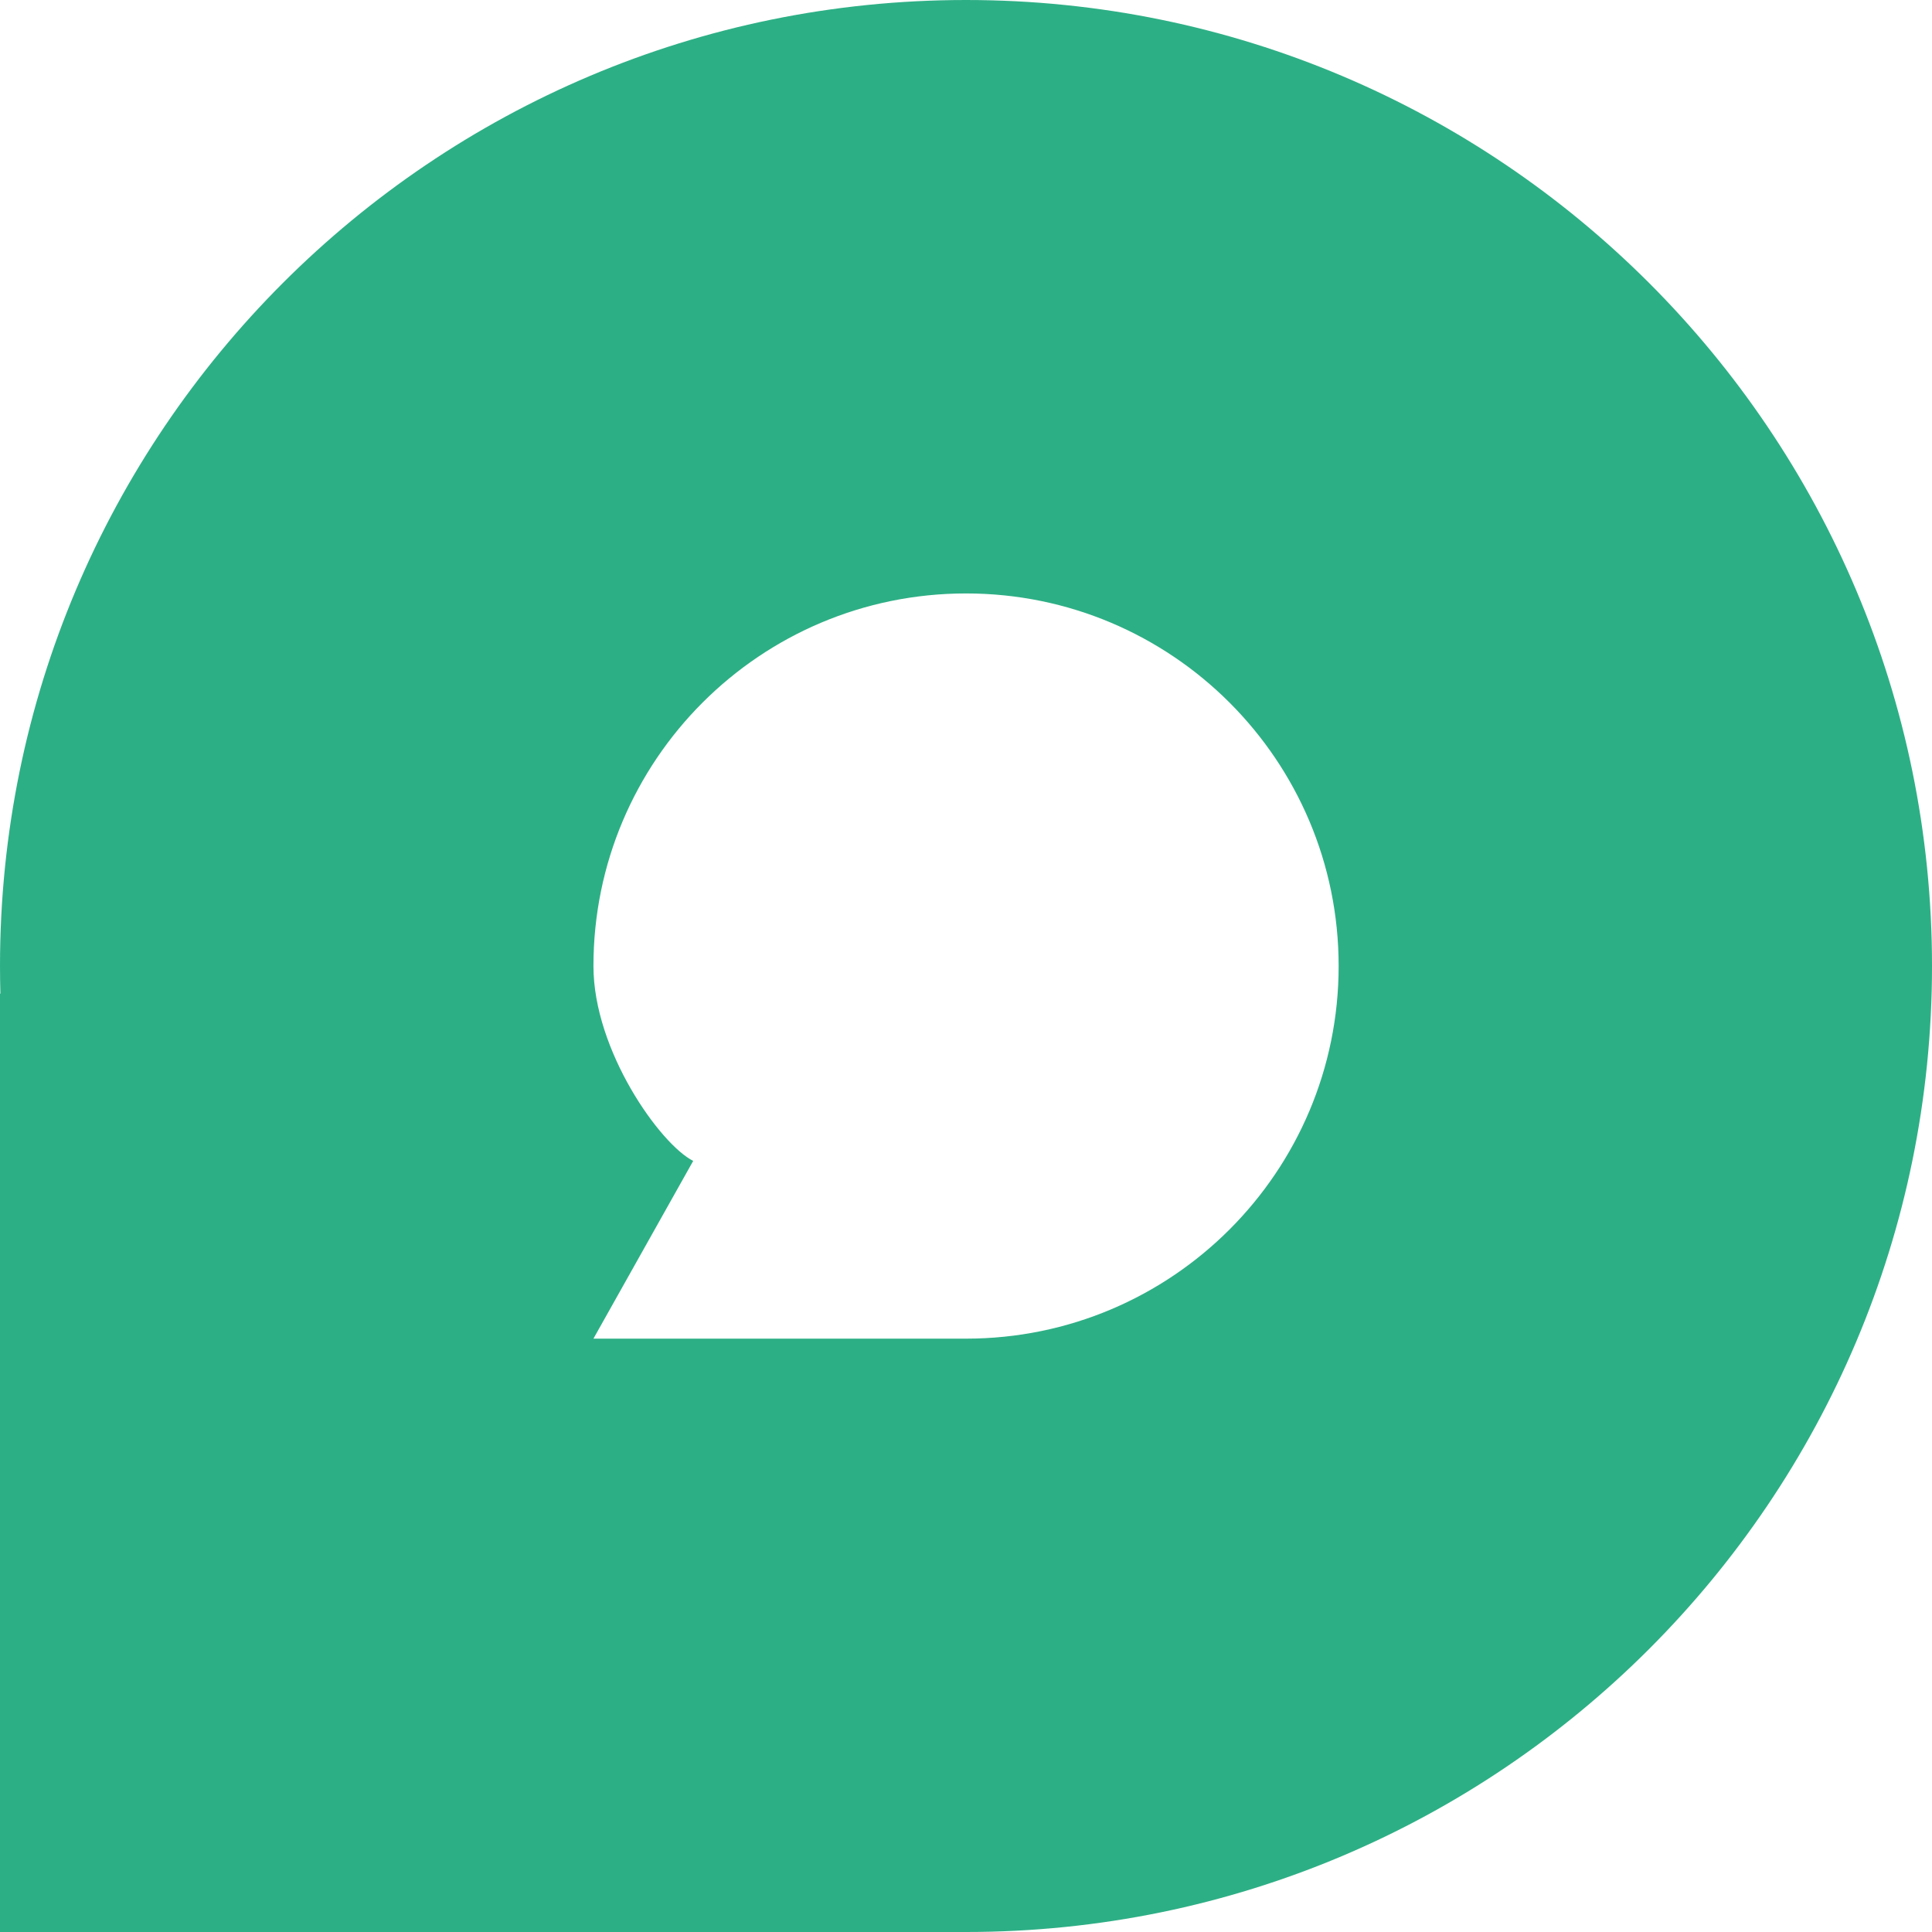 <svg width="1024" height="1024" viewBox="0 0 1024 1024" fill="none" xmlns="http://www.w3.org/2000/svg">
<path fill-rule="evenodd" clip-rule="evenodd" d="M1024 512C1024 794.769 794.769 1024 512 1024H0V526.627H0.204C0.07 521.768 0 516.892 0 512C0 229.23 229.231 0 512 0C794.769 0 1024 229.23 1024 512ZM709.51 512.024C709.51 621.093 621.091 709.51 512.024 709.51L510.31 709.502H314.538L367.411 615.303C350.02 606.586 314.538 556.952 314.538 512.024C314.538 402.956 402.957 314.538 512.024 314.538C621.091 314.538 709.51 402.956 709.51 512.024Z" fill="#2DAF85"/>
</svg>
